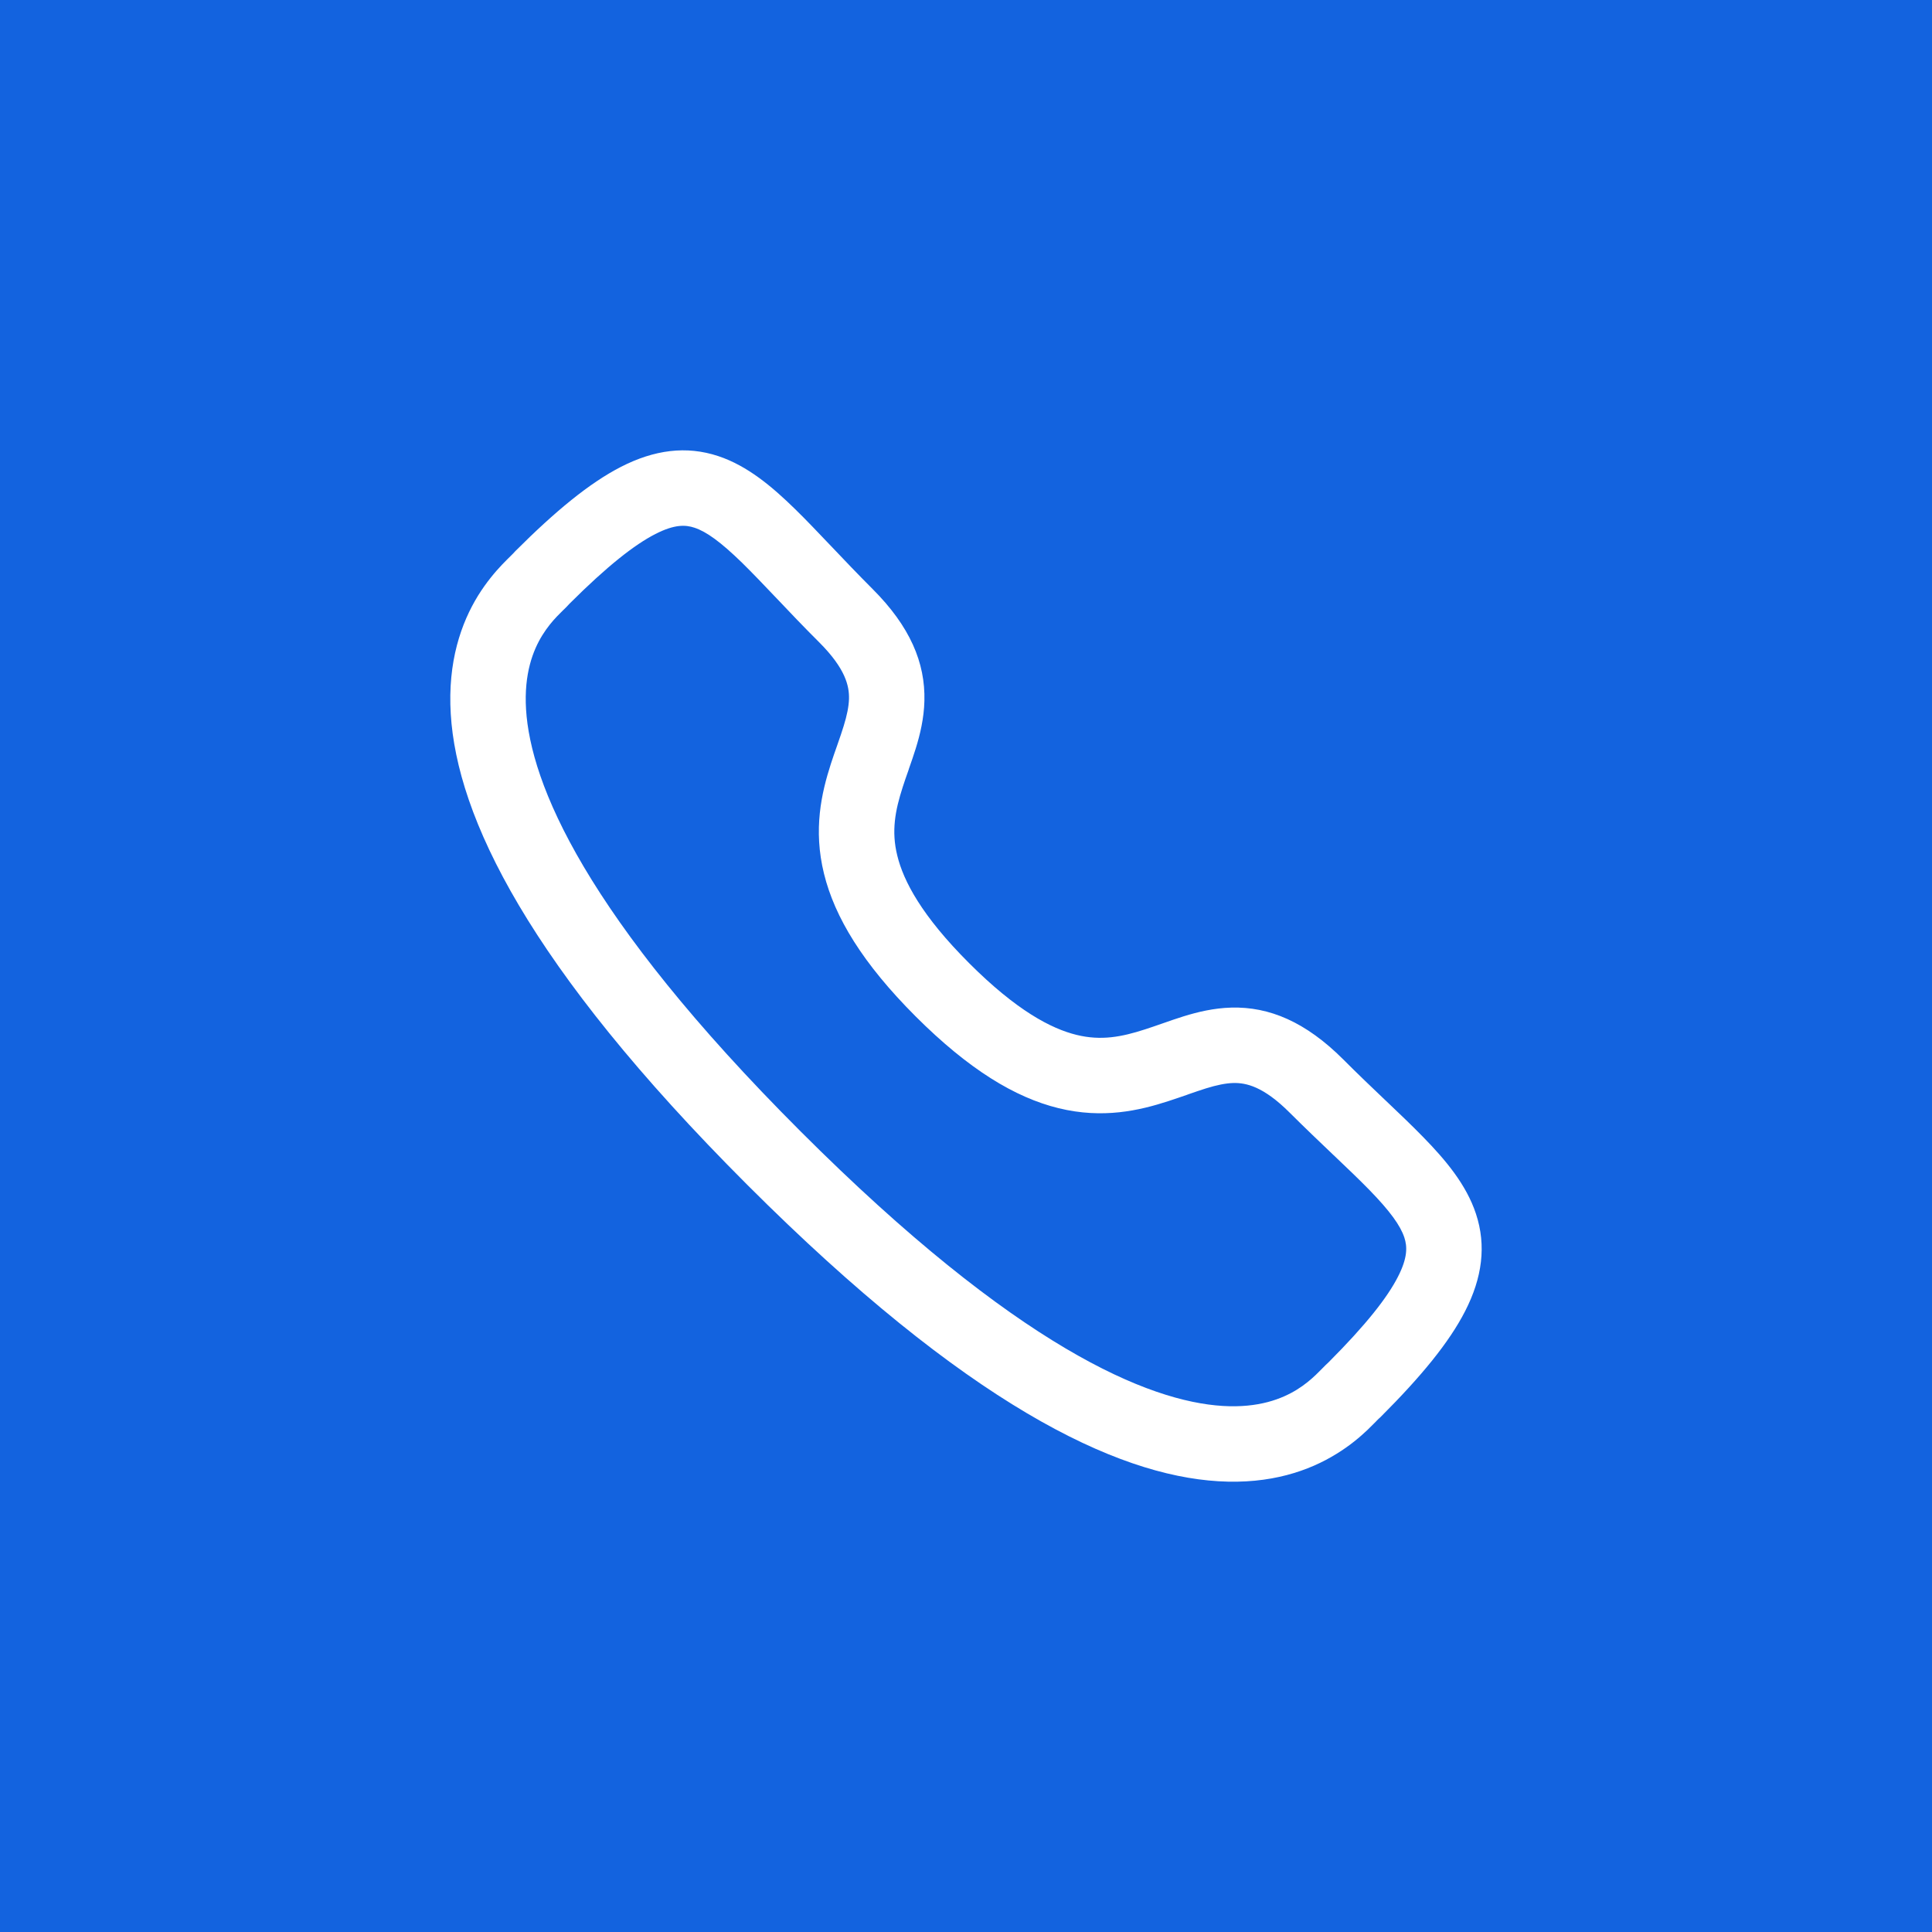 <svg width="32" height="32" viewBox="0 0 32 32" fill="none" xmlns="http://www.w3.org/2000/svg">
<path d="M32 0H0V32H32V0Z" fill="#1363DF"/>
<path fill-rule="evenodd" clip-rule="evenodd" d="M9.435 9.997C9.4 10.037 9.362 10.073 9.342 10.093C9.339 10.096 9.337 10.098 9.335 10.1L9.332 10.102C9.297 10.137 9.262 10.171 9.224 10.211C9.148 10.291 9.063 10.392 8.983 10.521C8.829 10.77 8.677 11.157 8.713 11.749C8.788 12.972 9.674 15.154 13.262 18.741C16.85 22.328 19.032 23.213 20.254 23.287C20.846 23.323 21.233 23.17 21.482 23.016C21.611 22.936 21.712 22.85 21.792 22.774C21.832 22.736 21.866 22.702 21.9 22.667L21.903 22.663C21.905 22.661 21.907 22.659 21.91 22.657C21.93 22.636 21.967 22.598 22.006 22.563C22.63 21.938 22.981 21.488 23.155 21.146C23.318 20.828 23.309 20.645 23.26 20.496C23.195 20.301 23.028 20.065 22.679 19.707C22.511 19.535 22.317 19.35 22.092 19.136L22.079 19.124C21.861 18.916 21.619 18.686 21.362 18.43C21.362 18.43 21.362 18.43 21.362 18.43C20.924 17.992 20.637 17.933 20.427 17.938C20.299 17.942 20.156 17.971 19.975 18.027C19.884 18.055 19.791 18.088 19.686 18.124C19.675 18.128 19.665 18.132 19.654 18.136C19.56 18.168 19.457 18.204 19.352 18.238C18.871 18.394 18.268 18.535 17.533 18.355C16.811 18.178 16.045 17.713 15.167 16.836C14.29 15.959 13.825 15.192 13.648 14.471C13.467 13.736 13.607 13.133 13.762 12.651C13.796 12.546 13.832 12.443 13.865 12.35C13.869 12.339 13.873 12.328 13.876 12.318C13.913 12.213 13.945 12.119 13.973 12.028C14.029 11.847 14.058 11.704 14.062 11.576C14.067 11.365 14.008 11.079 13.57 10.64C13.31 10.381 13.076 10.135 12.867 9.914L12.863 9.91C12.649 9.685 12.464 9.491 12.292 9.322C11.934 8.973 11.698 8.805 11.504 8.741C11.355 8.691 11.173 8.682 10.855 8.845C10.513 9.02 10.062 9.371 9.435 9.997ZM13.769 9.049C13.981 9.272 14.205 9.508 14.453 9.756C15.073 10.376 15.327 10.977 15.311 11.608C15.304 11.899 15.239 12.166 15.168 12.396C15.132 12.511 15.093 12.625 15.056 12.729C15.053 12.74 15.049 12.75 15.046 12.761C15.012 12.856 14.981 12.945 14.952 13.036C14.827 13.423 14.761 13.765 14.862 14.172C14.965 14.594 15.266 15.168 16.051 15.952C16.836 16.737 17.41 17.038 17.831 17.141C18.238 17.241 18.579 17.175 18.967 17.049C19.057 17.02 19.146 16.989 19.241 16.956C19.252 16.952 19.262 16.948 19.273 16.945C19.377 16.908 19.491 16.869 19.606 16.833C19.836 16.762 20.102 16.697 20.394 16.689C21.024 16.672 21.626 16.926 22.246 17.545C22.491 17.791 22.724 18.012 22.944 18.222L22.954 18.231C23.174 18.44 23.386 18.642 23.574 18.835C23.939 19.209 24.286 19.618 24.446 20.103C24.622 20.634 24.549 21.166 24.268 21.715C24.001 22.238 23.533 22.804 22.874 23.463C22.862 23.476 22.848 23.488 22.835 23.499C22.834 23.5 22.823 23.51 22.797 23.537L22.792 23.543C22.758 23.577 22.71 23.626 22.654 23.68C22.531 23.797 22.362 23.942 22.139 24.079C21.686 24.36 21.045 24.587 20.178 24.534C18.483 24.432 16.021 23.267 12.378 19.625C8.735 15.983 7.569 13.521 7.466 11.826C7.413 10.959 7.639 10.318 7.919 9.864C8.057 9.642 8.202 9.472 8.318 9.35C8.373 9.292 8.422 9.245 8.456 9.211C8.458 9.209 8.46 9.207 8.461 9.206C8.489 9.179 8.498 9.169 8.499 9.168C8.511 9.155 8.523 9.141 8.535 9.129C9.196 8.468 9.763 8 10.286 7.732C10.835 7.451 11.367 7.378 11.898 7.555C12.383 7.716 12.792 8.064 13.165 8.428C13.357 8.615 13.557 8.827 13.766 9.046L13.769 9.049Z" fill="white"/>
</svg>
